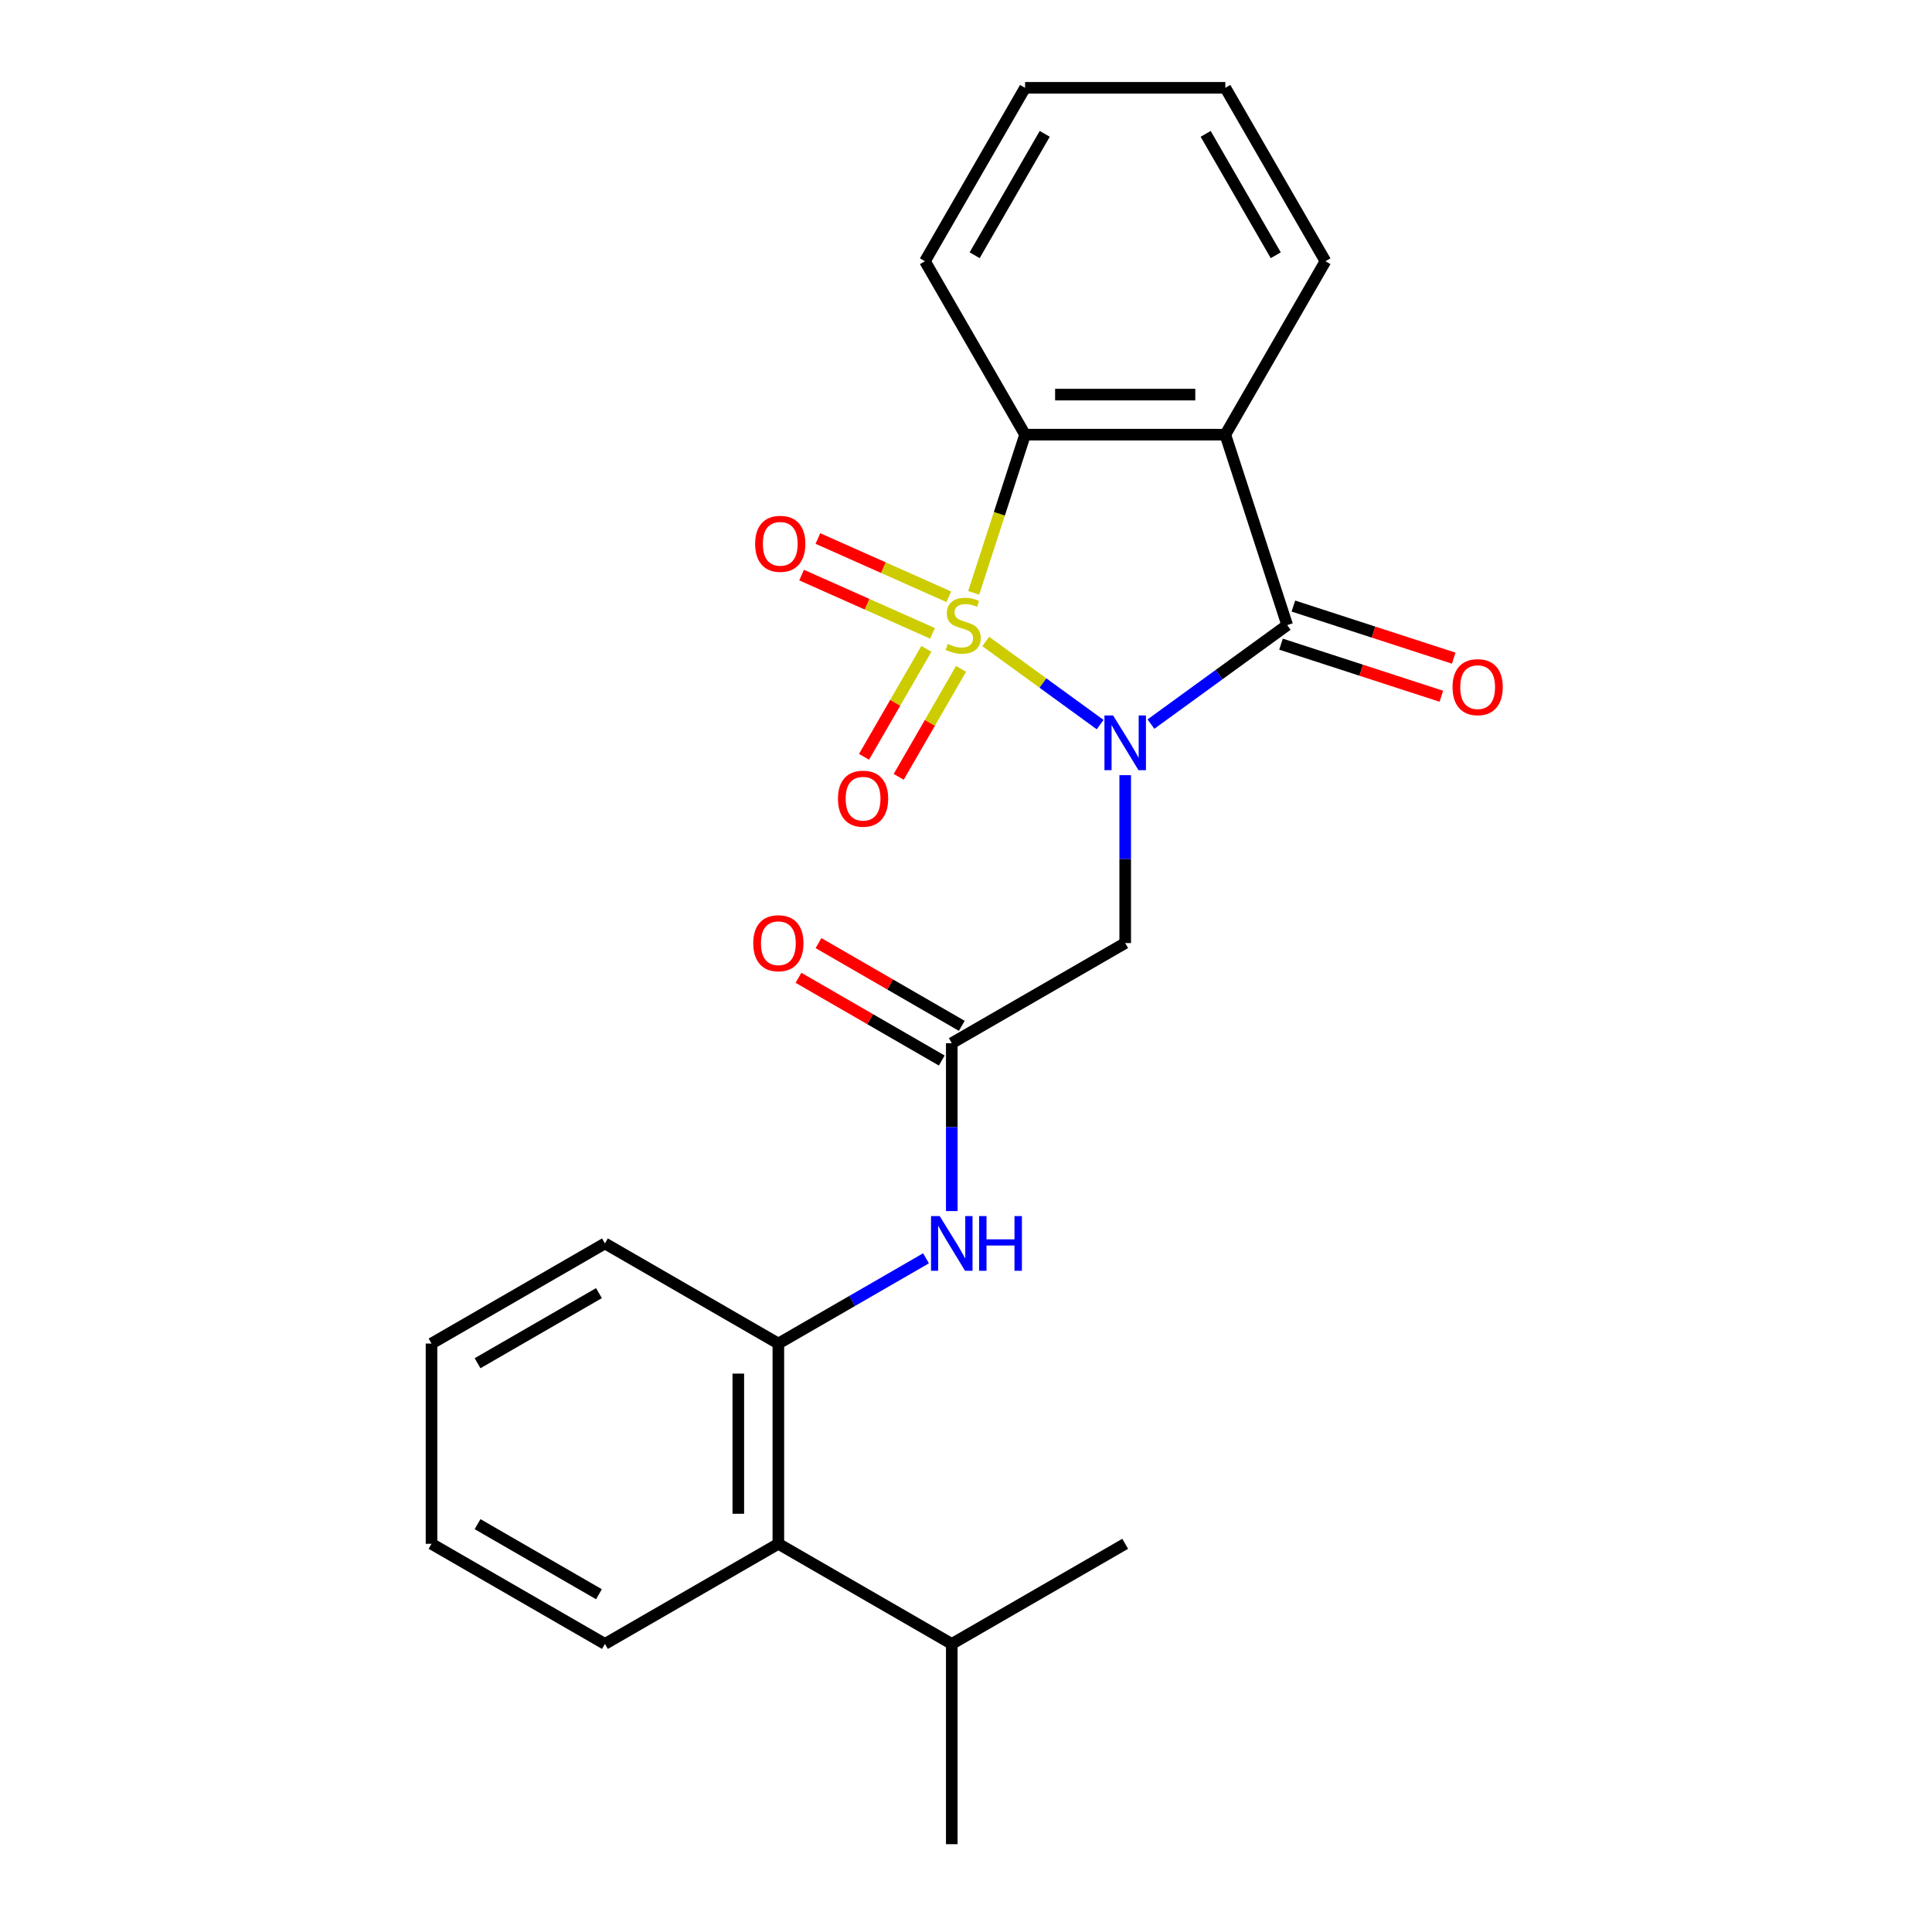 <?xml version='1.0' encoding='iso-8859-1'?>
<svg version='1.1' baseProfile='full'
              xmlns='http://www.w3.org/2000/svg'
                      xmlns:rdkit='http://www.rdkit.org/xml'
                      xmlns:xlink='http://www.w3.org/1999/xlink'
                  xml:space='preserve'
width='1000px' height='1000px' viewBox='0 0 1000 1000'>
<!-- END OF HEADER -->
<rect style='opacity:1.0;fill:#FFFFFF;stroke:none' width='1000' height='1000' x='0' y='0'> </rect>
<path class='bond-0' d='M 510.219,332.035 L 539.825,353.544' style='fill:none;fill-rule:evenodd;stroke:#CCCC00;stroke-width:6px;stroke-linecap:butt;stroke-linejoin:miter;stroke-opacity:1' />
<path class='bond-0' d='M 539.825,353.544 L 569.43,375.054' style='fill:none;fill-rule:evenodd;stroke:#0000FF;stroke-width:6px;stroke-linecap:butt;stroke-linejoin:miter;stroke-opacity:1' />
<path class='bond-3' d='M 503.977,306.844 L 517.277,265.911' style='fill:none;fill-rule:evenodd;stroke:#CCCC00;stroke-width:6px;stroke-linecap:butt;stroke-linejoin:miter;stroke-opacity:1' />
<path class='bond-3' d='M 517.277,265.911 L 530.577,224.979' style='fill:none;fill-rule:evenodd;stroke:#000000;stroke-width:6px;stroke-linecap:butt;stroke-linejoin:miter;stroke-opacity:1' />
<path class='bond-6' d='M 479.484,335.844 L 463.352,363.786' style='fill:none;fill-rule:evenodd;stroke:#CCCC00;stroke-width:6px;stroke-linecap:butt;stroke-linejoin:miter;stroke-opacity:1' />
<path class='bond-6' d='M 463.352,363.786 L 447.219,391.728' style='fill:none;fill-rule:evenodd;stroke:#FF0000;stroke-width:6px;stroke-linecap:butt;stroke-linejoin:miter;stroke-opacity:1' />
<path class='bond-6' d='M 497.437,346.209 L 481.304,374.151' style='fill:none;fill-rule:evenodd;stroke:#CCCC00;stroke-width:6px;stroke-linecap:butt;stroke-linejoin:miter;stroke-opacity:1' />
<path class='bond-6' d='M 481.304,374.151 L 465.172,402.093' style='fill:none;fill-rule:evenodd;stroke:#FF0000;stroke-width:6px;stroke-linecap:butt;stroke-linejoin:miter;stroke-opacity:1' />
<path class='bond-7' d='M 491.092,308.89 L 457.22,293.809' style='fill:none;fill-rule:evenodd;stroke:#CCCC00;stroke-width:6px;stroke-linecap:butt;stroke-linejoin:miter;stroke-opacity:1' />
<path class='bond-7' d='M 457.22,293.809 L 423.347,278.728' style='fill:none;fill-rule:evenodd;stroke:#FF0000;stroke-width:6px;stroke-linecap:butt;stroke-linejoin:miter;stroke-opacity:1' />
<path class='bond-7' d='M 482.661,327.827 L 448.788,312.746' style='fill:none;fill-rule:evenodd;stroke:#CCCC00;stroke-width:6px;stroke-linecap:butt;stroke-linejoin:miter;stroke-opacity:1' />
<path class='bond-7' d='M 448.788,312.746 L 414.916,297.665' style='fill:none;fill-rule:evenodd;stroke:#FF0000;stroke-width:6px;stroke-linecap:butt;stroke-linejoin:miter;stroke-opacity:1' />
<path class='bond-1' d='M 595.732,374.792 L 630.993,349.174' style='fill:none;fill-rule:evenodd;stroke:#0000FF;stroke-width:6px;stroke-linecap:butt;stroke-linejoin:miter;stroke-opacity:1' />
<path class='bond-1' d='M 630.993,349.174 L 666.254,323.555' style='fill:none;fill-rule:evenodd;stroke:#000000;stroke-width:6px;stroke-linecap:butt;stroke-linejoin:miter;stroke-opacity:1' />
<path class='bond-4' d='M 582.401,401.229 L 582.401,444.678' style='fill:none;fill-rule:evenodd;stroke:#0000FF;stroke-width:6px;stroke-linecap:butt;stroke-linejoin:miter;stroke-opacity:1' />
<path class='bond-4' d='M 582.401,444.678 L 582.401,488.127' style='fill:none;fill-rule:evenodd;stroke:#000000;stroke-width:6px;stroke-linecap:butt;stroke-linejoin:miter;stroke-opacity:1' />
<path class='bond-11' d='M 663.052,333.412 L 704.544,346.894' style='fill:none;fill-rule:evenodd;stroke:#000000;stroke-width:6px;stroke-linecap:butt;stroke-linejoin:miter;stroke-opacity:1' />
<path class='bond-11' d='M 704.544,346.894 L 746.036,360.376' style='fill:none;fill-rule:evenodd;stroke:#FF0000;stroke-width:6px;stroke-linecap:butt;stroke-linejoin:miter;stroke-opacity:1' />
<path class='bond-11' d='M 669.457,313.697 L 710.95,327.179' style='fill:none;fill-rule:evenodd;stroke:#000000;stroke-width:6px;stroke-linecap:butt;stroke-linejoin:miter;stroke-opacity:1' />
<path class='bond-11' d='M 710.95,327.179 L 752.442,340.661' style='fill:none;fill-rule:evenodd;stroke:#FF0000;stroke-width:6px;stroke-linecap:butt;stroke-linejoin:miter;stroke-opacity:1' />
<path class='bond-24' d='M 666.254,323.555 L 634.225,224.979' style='fill:none;fill-rule:evenodd;stroke:#000000;stroke-width:6px;stroke-linecap:butt;stroke-linejoin:miter;stroke-opacity:1' />
<path class='bond-2' d='M 634.225,224.979 L 530.577,224.979' style='fill:none;fill-rule:evenodd;stroke:#000000;stroke-width:6px;stroke-linecap:butt;stroke-linejoin:miter;stroke-opacity:1' />
<path class='bond-2' d='M 618.678,204.249 L 546.124,204.249' style='fill:none;fill-rule:evenodd;stroke:#000000;stroke-width:6px;stroke-linecap:butt;stroke-linejoin:miter;stroke-opacity:1' />
<path class='bond-14' d='M 634.225,224.979 L 686.05,135.217' style='fill:none;fill-rule:evenodd;stroke:#000000;stroke-width:6px;stroke-linecap:butt;stroke-linejoin:miter;stroke-opacity:1' />
<path class='bond-15' d='M 530.577,224.979 L 478.752,135.217' style='fill:none;fill-rule:evenodd;stroke:#000000;stroke-width:6px;stroke-linecap:butt;stroke-linejoin:miter;stroke-opacity:1' />
<path class='bond-5' d='M 582.401,488.127 L 492.639,539.951' style='fill:none;fill-rule:evenodd;stroke:#000000;stroke-width:6px;stroke-linecap:butt;stroke-linejoin:miter;stroke-opacity:1' />
<path class='bond-8' d='M 492.639,539.951 L 492.639,583.4' style='fill:none;fill-rule:evenodd;stroke:#000000;stroke-width:6px;stroke-linecap:butt;stroke-linejoin:miter;stroke-opacity:1' />
<path class='bond-8' d='M 492.639,583.4 L 492.639,626.848' style='fill:none;fill-rule:evenodd;stroke:#0000FF;stroke-width:6px;stroke-linecap:butt;stroke-linejoin:miter;stroke-opacity:1' />
<path class='bond-12' d='M 497.821,530.975 L 460.736,509.563' style='fill:none;fill-rule:evenodd;stroke:#000000;stroke-width:6px;stroke-linecap:butt;stroke-linejoin:miter;stroke-opacity:1' />
<path class='bond-12' d='M 460.736,509.563 L 423.65,488.152' style='fill:none;fill-rule:evenodd;stroke:#FF0000;stroke-width:6px;stroke-linecap:butt;stroke-linejoin:miter;stroke-opacity:1' />
<path class='bond-12' d='M 487.456,548.927 L 450.371,527.516' style='fill:none;fill-rule:evenodd;stroke:#000000;stroke-width:6px;stroke-linecap:butt;stroke-linejoin:miter;stroke-opacity:1' />
<path class='bond-12' d='M 450.371,527.516 L 413.285,506.104' style='fill:none;fill-rule:evenodd;stroke:#FF0000;stroke-width:6px;stroke-linecap:butt;stroke-linejoin:miter;stroke-opacity:1' />
<path class='bond-9' d='M 479.307,651.296 L 441.092,673.36' style='fill:none;fill-rule:evenodd;stroke:#0000FF;stroke-width:6px;stroke-linecap:butt;stroke-linejoin:miter;stroke-opacity:1' />
<path class='bond-9' d='M 441.092,673.36 L 402.876,695.424' style='fill:none;fill-rule:evenodd;stroke:#000000;stroke-width:6px;stroke-linecap:butt;stroke-linejoin:miter;stroke-opacity:1' />
<path class='bond-10' d='M 402.876,695.424 L 402.876,799.073' style='fill:none;fill-rule:evenodd;stroke:#000000;stroke-width:6px;stroke-linecap:butt;stroke-linejoin:miter;stroke-opacity:1' />
<path class='bond-10' d='M 382.147,710.971 L 382.147,783.525' style='fill:none;fill-rule:evenodd;stroke:#000000;stroke-width:6px;stroke-linecap:butt;stroke-linejoin:miter;stroke-opacity:1' />
<path class='bond-16' d='M 402.876,695.424 L 313.114,643.6' style='fill:none;fill-rule:evenodd;stroke:#000000;stroke-width:6px;stroke-linecap:butt;stroke-linejoin:miter;stroke-opacity:1' />
<path class='bond-13' d='M 402.876,799.073 L 492.639,850.897' style='fill:none;fill-rule:evenodd;stroke:#000000;stroke-width:6px;stroke-linecap:butt;stroke-linejoin:miter;stroke-opacity:1' />
<path class='bond-17' d='M 402.876,799.073 L 313.114,850.897' style='fill:none;fill-rule:evenodd;stroke:#000000;stroke-width:6px;stroke-linecap:butt;stroke-linejoin:miter;stroke-opacity:1' />
<path class='bond-18' d='M 492.639,850.897 L 492.639,954.545' style='fill:none;fill-rule:evenodd;stroke:#000000;stroke-width:6px;stroke-linecap:butt;stroke-linejoin:miter;stroke-opacity:1' />
<path class='bond-19' d='M 492.639,850.897 L 582.401,799.073' style='fill:none;fill-rule:evenodd;stroke:#000000;stroke-width:6px;stroke-linecap:butt;stroke-linejoin:miter;stroke-opacity:1' />
<path class='bond-25' d='M 686.05,135.217 L 634.225,45.455' style='fill:none;fill-rule:evenodd;stroke:#000000;stroke-width:6px;stroke-linecap:butt;stroke-linejoin:miter;stroke-opacity:1' />
<path class='bond-25' d='M 660.323,132.117 L 624.046,69.284' style='fill:none;fill-rule:evenodd;stroke:#000000;stroke-width:6px;stroke-linecap:butt;stroke-linejoin:miter;stroke-opacity:1' />
<path class='bond-21' d='M 478.752,135.217 L 530.577,45.455' style='fill:none;fill-rule:evenodd;stroke:#000000;stroke-width:6px;stroke-linecap:butt;stroke-linejoin:miter;stroke-opacity:1' />
<path class='bond-21' d='M 504.478,132.117 L 540.756,69.284' style='fill:none;fill-rule:evenodd;stroke:#000000;stroke-width:6px;stroke-linecap:butt;stroke-linejoin:miter;stroke-opacity:1' />
<path class='bond-22' d='M 313.114,643.6 L 223.352,695.424' style='fill:none;fill-rule:evenodd;stroke:#000000;stroke-width:6px;stroke-linecap:butt;stroke-linejoin:miter;stroke-opacity:1' />
<path class='bond-22' d='M 310.014,669.326 L 247.181,705.603' style='fill:none;fill-rule:evenodd;stroke:#000000;stroke-width:6px;stroke-linecap:butt;stroke-linejoin:miter;stroke-opacity:1' />
<path class='bond-26' d='M 313.114,850.897 L 223.352,799.073' style='fill:none;fill-rule:evenodd;stroke:#000000;stroke-width:6px;stroke-linecap:butt;stroke-linejoin:miter;stroke-opacity:1' />
<path class='bond-26' d='M 310.014,825.171 L 247.181,788.894' style='fill:none;fill-rule:evenodd;stroke:#000000;stroke-width:6px;stroke-linecap:butt;stroke-linejoin:miter;stroke-opacity:1' />
<path class='bond-20' d='M 634.225,45.455 L 530.577,45.455' style='fill:none;fill-rule:evenodd;stroke:#000000;stroke-width:6px;stroke-linecap:butt;stroke-linejoin:miter;stroke-opacity:1' />
<path class='bond-23' d='M 223.352,695.424 L 223.352,799.073' style='fill:none;fill-rule:evenodd;stroke:#000000;stroke-width:6px;stroke-linecap:butt;stroke-linejoin:miter;stroke-opacity:1' />
<path  class='atom-0' d='M 490.547 333.275
Q 490.867 333.395, 492.187 333.955
Q 493.507 334.515, 494.947 334.875
Q 496.427 335.195, 497.867 335.195
Q 500.547 335.195, 502.107 333.915
Q 503.667 332.595, 503.667 330.315
Q 503.667 328.755, 502.867 327.795
Q 502.107 326.835, 500.907 326.315
Q 499.707 325.795, 497.707 325.195
Q 495.187 324.435, 493.667 323.715
Q 492.187 322.995, 491.107 321.475
Q 490.067 319.955, 490.067 317.395
Q 490.067 313.835, 492.467 311.635
Q 494.907 309.435, 499.707 309.435
Q 502.987 309.435, 506.707 310.995
L 505.787 314.075
Q 502.387 312.675, 499.827 312.675
Q 497.067 312.675, 495.547 313.835
Q 494.027 314.955, 494.067 316.915
Q 494.067 318.435, 494.827 319.355
Q 495.627 320.275, 496.747 320.795
Q 497.907 321.315, 499.827 321.915
Q 502.387 322.715, 503.907 323.515
Q 505.427 324.315, 506.507 325.955
Q 507.627 327.555, 507.627 330.315
Q 507.627 334.235, 504.987 336.355
Q 502.387 338.435, 498.027 338.435
Q 495.507 338.435, 493.587 337.875
Q 491.707 337.355, 489.467 336.435
L 490.547 333.275
' fill='#CCCC00'/>
<path  class='atom-1' d='M 576.141 370.318
L 585.421 385.318
Q 586.341 386.798, 587.821 389.478
Q 589.301 392.158, 589.381 392.318
L 589.381 370.318
L 593.141 370.318
L 593.141 398.638
L 589.261 398.638
L 579.301 382.238
Q 578.141 380.318, 576.901 378.118
Q 575.701 375.918, 575.341 375.238
L 575.341 398.638
L 571.661 398.638
L 571.661 370.318
L 576.141 370.318
' fill='#0000FF'/>
<path  class='atom-7' d='M 433.723 413.397
Q 433.723 406.597, 437.083 402.797
Q 440.443 398.997, 446.723 398.997
Q 453.003 398.997, 456.363 402.797
Q 459.723 406.597, 459.723 413.397
Q 459.723 420.277, 456.323 424.197
Q 452.923 428.077, 446.723 428.077
Q 440.483 428.077, 437.083 424.197
Q 433.723 420.317, 433.723 413.397
M 446.723 424.877
Q 451.043 424.877, 453.363 421.997
Q 455.723 419.077, 455.723 413.397
Q 455.723 407.837, 453.363 405.037
Q 451.043 402.197, 446.723 402.197
Q 442.403 402.197, 440.043 404.997
Q 437.723 407.797, 437.723 413.397
Q 437.723 419.117, 440.043 421.997
Q 442.403 424.877, 446.723 424.877
' fill='#FF0000'/>
<path  class='atom-8' d='M 390.86 281.477
Q 390.86 274.677, 394.22 270.877
Q 397.58 267.077, 403.86 267.077
Q 410.14 267.077, 413.5 270.877
Q 416.86 274.677, 416.86 281.477
Q 416.86 288.357, 413.46 292.277
Q 410.06 296.157, 403.86 296.157
Q 397.62 296.157, 394.22 292.277
Q 390.86 288.397, 390.86 281.477
M 403.86 292.957
Q 408.18 292.957, 410.5 290.077
Q 412.86 287.157, 412.86 281.477
Q 412.86 275.917, 410.5 273.117
Q 408.18 270.277, 403.86 270.277
Q 399.54 270.277, 397.18 273.077
Q 394.86 275.877, 394.86 281.477
Q 394.86 287.197, 397.18 290.077
Q 399.54 292.957, 403.86 292.957
' fill='#FF0000'/>
<path  class='atom-9' d='M 486.379 629.44
L 495.659 644.44
Q 496.579 645.92, 498.059 648.6
Q 499.539 651.28, 499.619 651.44
L 499.619 629.44
L 503.379 629.44
L 503.379 657.76
L 499.499 657.76
L 489.539 641.36
Q 488.379 639.44, 487.139 637.24
Q 485.939 635.04, 485.579 634.36
L 485.579 657.76
L 481.899 657.76
L 481.899 629.44
L 486.379 629.44
' fill='#0000FF'/>
<path  class='atom-9' d='M 506.779 629.44
L 510.619 629.44
L 510.619 641.48
L 525.099 641.48
L 525.099 629.44
L 528.939 629.44
L 528.939 657.76
L 525.099 657.76
L 525.099 644.68
L 510.619 644.68
L 510.619 657.76
L 506.779 657.76
L 506.779 629.44
' fill='#0000FF'/>
<path  class='atom-12' d='M 751.83 355.664
Q 751.83 348.864, 755.19 345.064
Q 758.55 341.264, 764.83 341.264
Q 771.11 341.264, 774.47 345.064
Q 777.83 348.864, 777.83 355.664
Q 777.83 362.544, 774.43 366.464
Q 771.03 370.344, 764.83 370.344
Q 758.59 370.344, 755.19 366.464
Q 751.83 362.584, 751.83 355.664
M 764.83 367.144
Q 769.15 367.144, 771.47 364.264
Q 773.83 361.344, 773.83 355.664
Q 773.83 350.104, 771.47 347.304
Q 769.15 344.464, 764.83 344.464
Q 760.51 344.464, 758.15 347.264
Q 755.83 350.064, 755.83 355.664
Q 755.83 361.384, 758.15 364.264
Q 760.51 367.144, 764.83 367.144
' fill='#FF0000'/>
<path  class='atom-13' d='M 389.876 488.207
Q 389.876 481.407, 393.236 477.607
Q 396.596 473.807, 402.876 473.807
Q 409.156 473.807, 412.516 477.607
Q 415.876 481.407, 415.876 488.207
Q 415.876 495.087, 412.476 499.007
Q 409.076 502.887, 402.876 502.887
Q 396.636 502.887, 393.236 499.007
Q 389.876 495.127, 389.876 488.207
M 402.876 499.687
Q 407.196 499.687, 409.516 496.807
Q 411.876 493.887, 411.876 488.207
Q 411.876 482.647, 409.516 479.847
Q 407.196 477.007, 402.876 477.007
Q 398.556 477.007, 396.196 479.807
Q 393.876 482.607, 393.876 488.207
Q 393.876 493.927, 396.196 496.807
Q 398.556 499.687, 402.876 499.687
' fill='#FF0000'/>
</svg>
